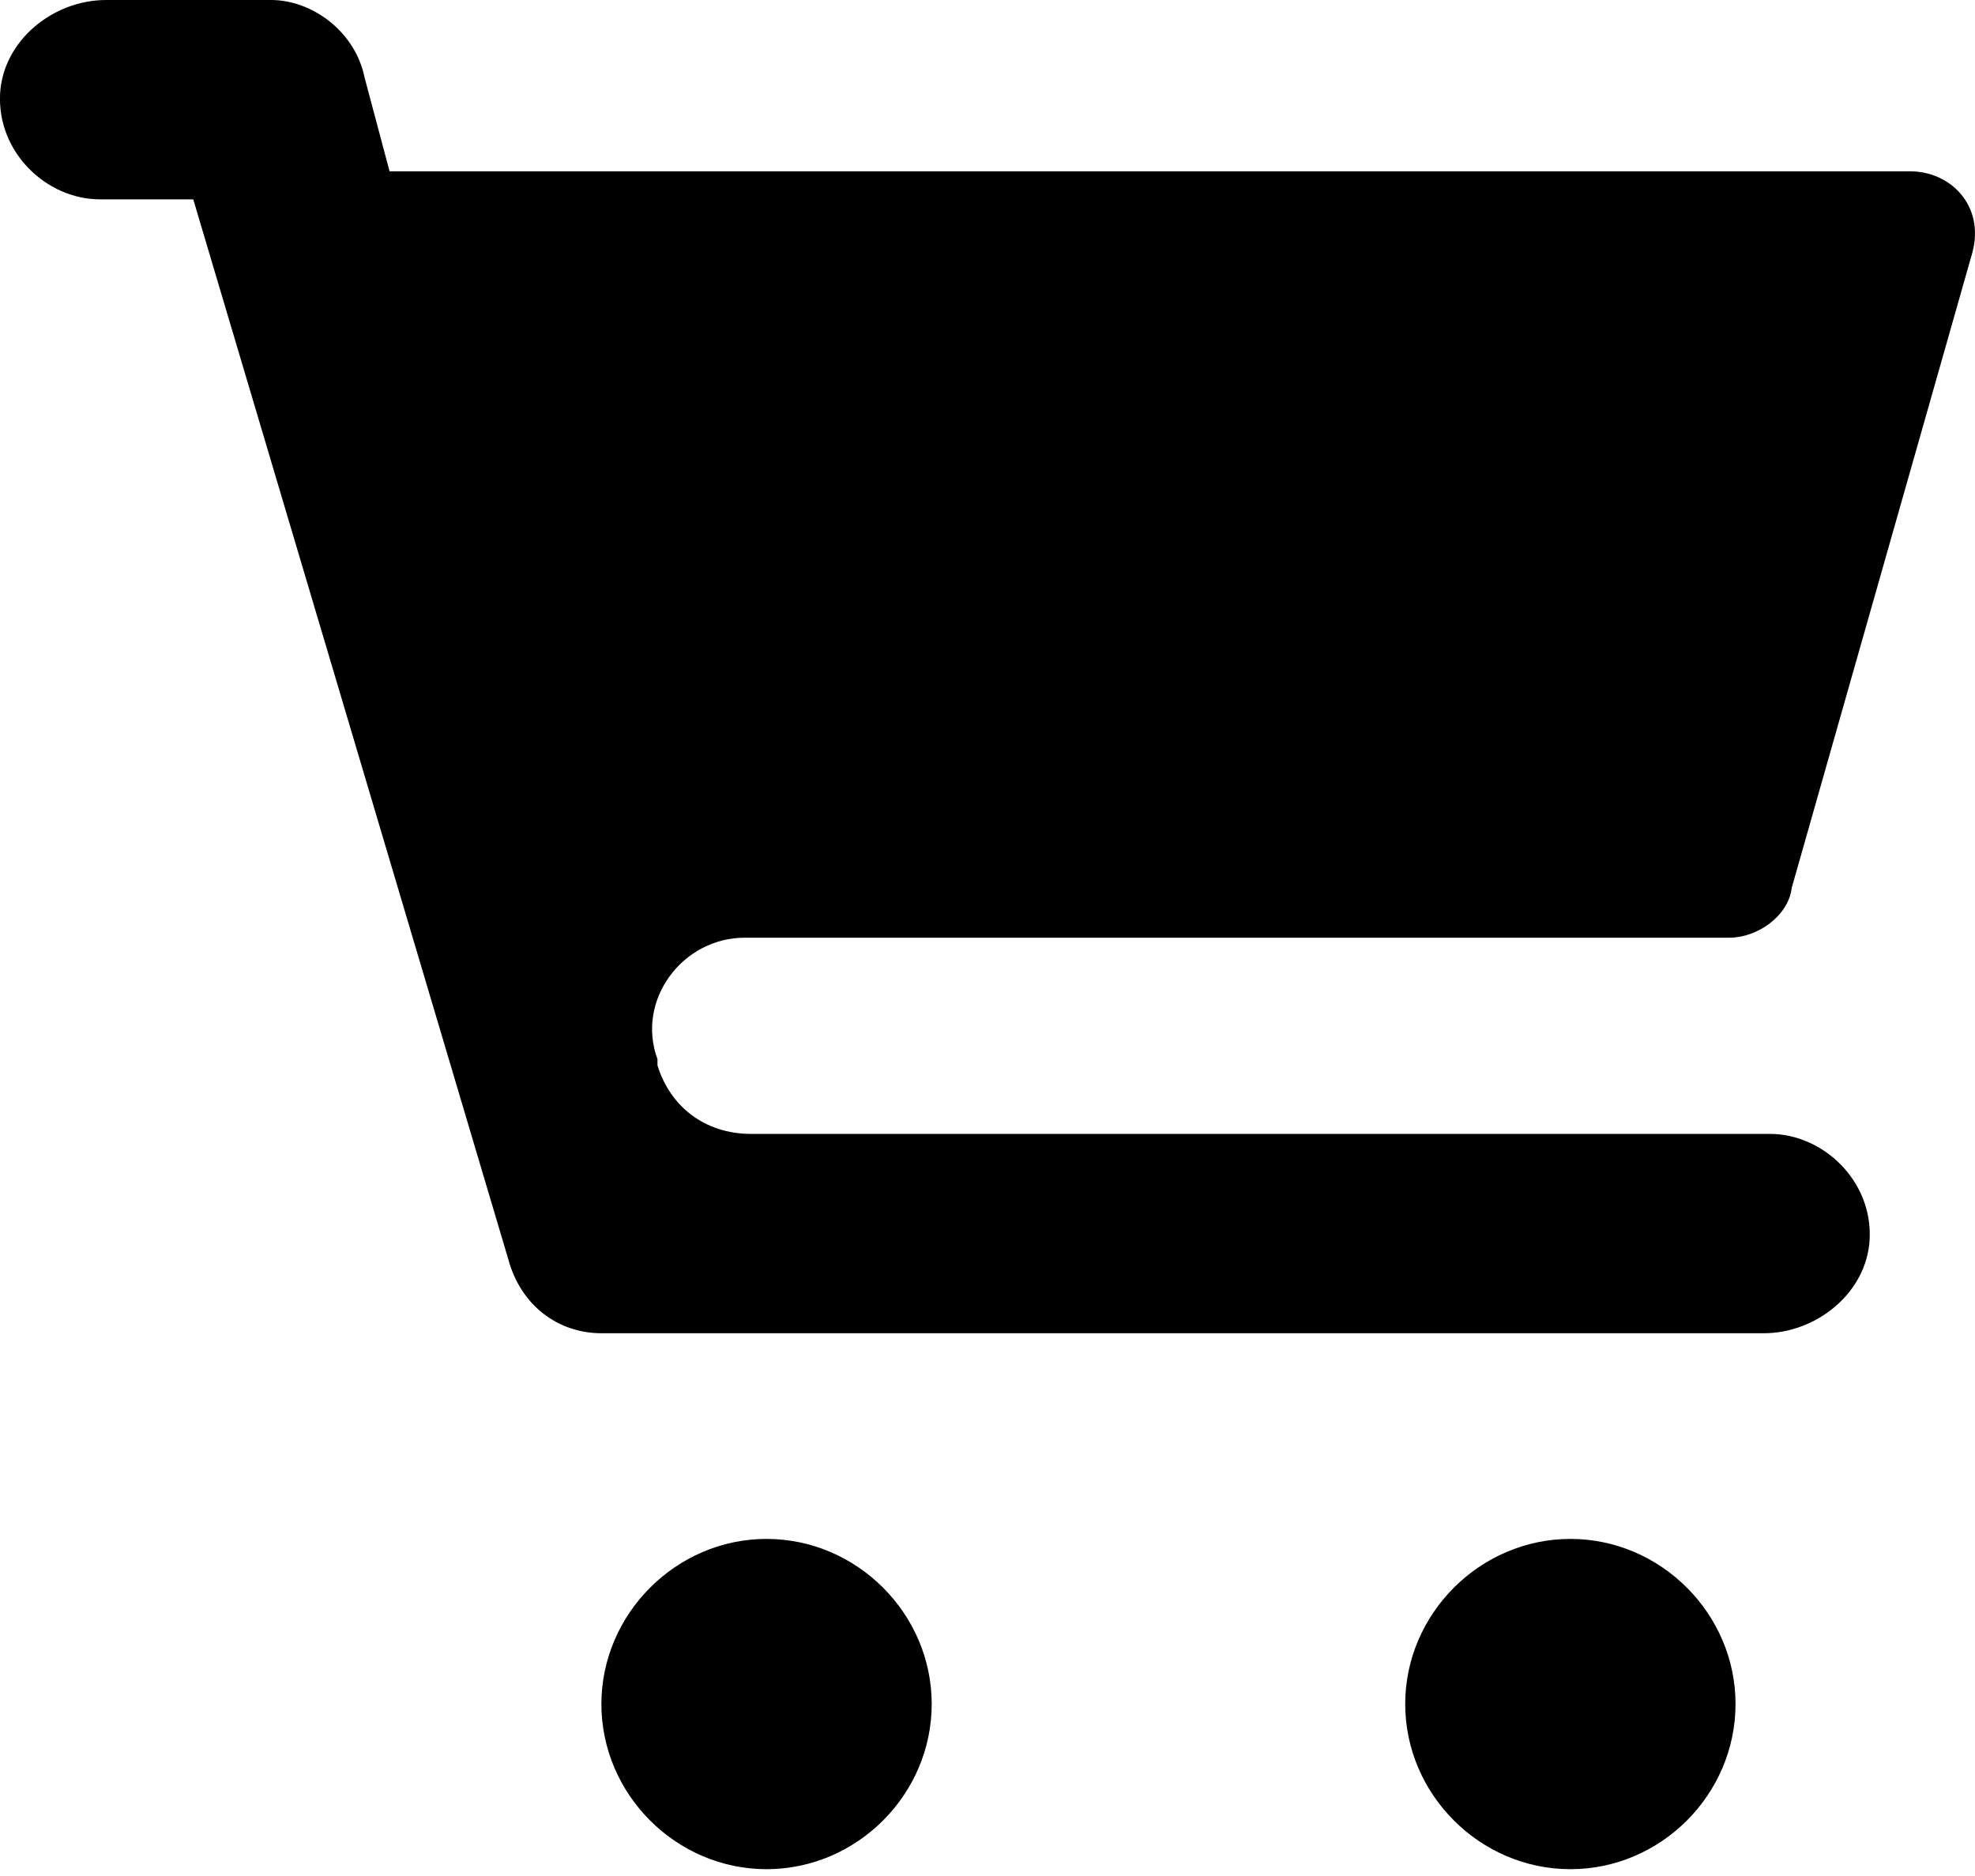 <svg width="20" height="19" viewBox="0 0 20 19" fill="none" xmlns="http://www.w3.org/2000/svg">
<path d="M7.542 9.497H17.513C17.796 9.497 18.111 9.277 18.144 8.992L19.974 2.556C20.099 2.083 19.753 1.735 19.343 1.735H3.945L3.693 0.789C3.598 0.316 3.157 0 2.746 0H1.074C0.538 0 0.032 0.41 0.001 0.947C-0.031 1.546 0.475 2.019 1.011 2.019H1.957L5.145 12.746C5.27 13.22 5.65 13.503 6.091 13.503H17.86C18.396 13.503 18.902 13.093 18.933 12.556C18.965 11.957 18.459 11.484 17.923 11.484H7.605C7.132 11.484 6.784 11.201 6.658 10.79V10.727C6.438 10.129 6.911 9.497 7.542 9.497L7.542 9.497ZM7.762 15.586C8.677 15.586 9.435 16.343 9.435 17.258C9.435 18.174 8.678 18.931 7.762 18.931C6.848 18.931 6.09 18.174 6.09 17.258C6.091 16.344 6.848 15.586 7.762 15.586ZM15.903 15.586C16.817 15.586 17.575 16.343 17.575 17.258C17.575 18.174 16.819 18.931 15.903 18.931C14.988 18.931 14.23 18.174 14.23 17.258C14.23 16.344 14.988 15.586 15.903 15.586Z" fill="black"/>
</svg>
